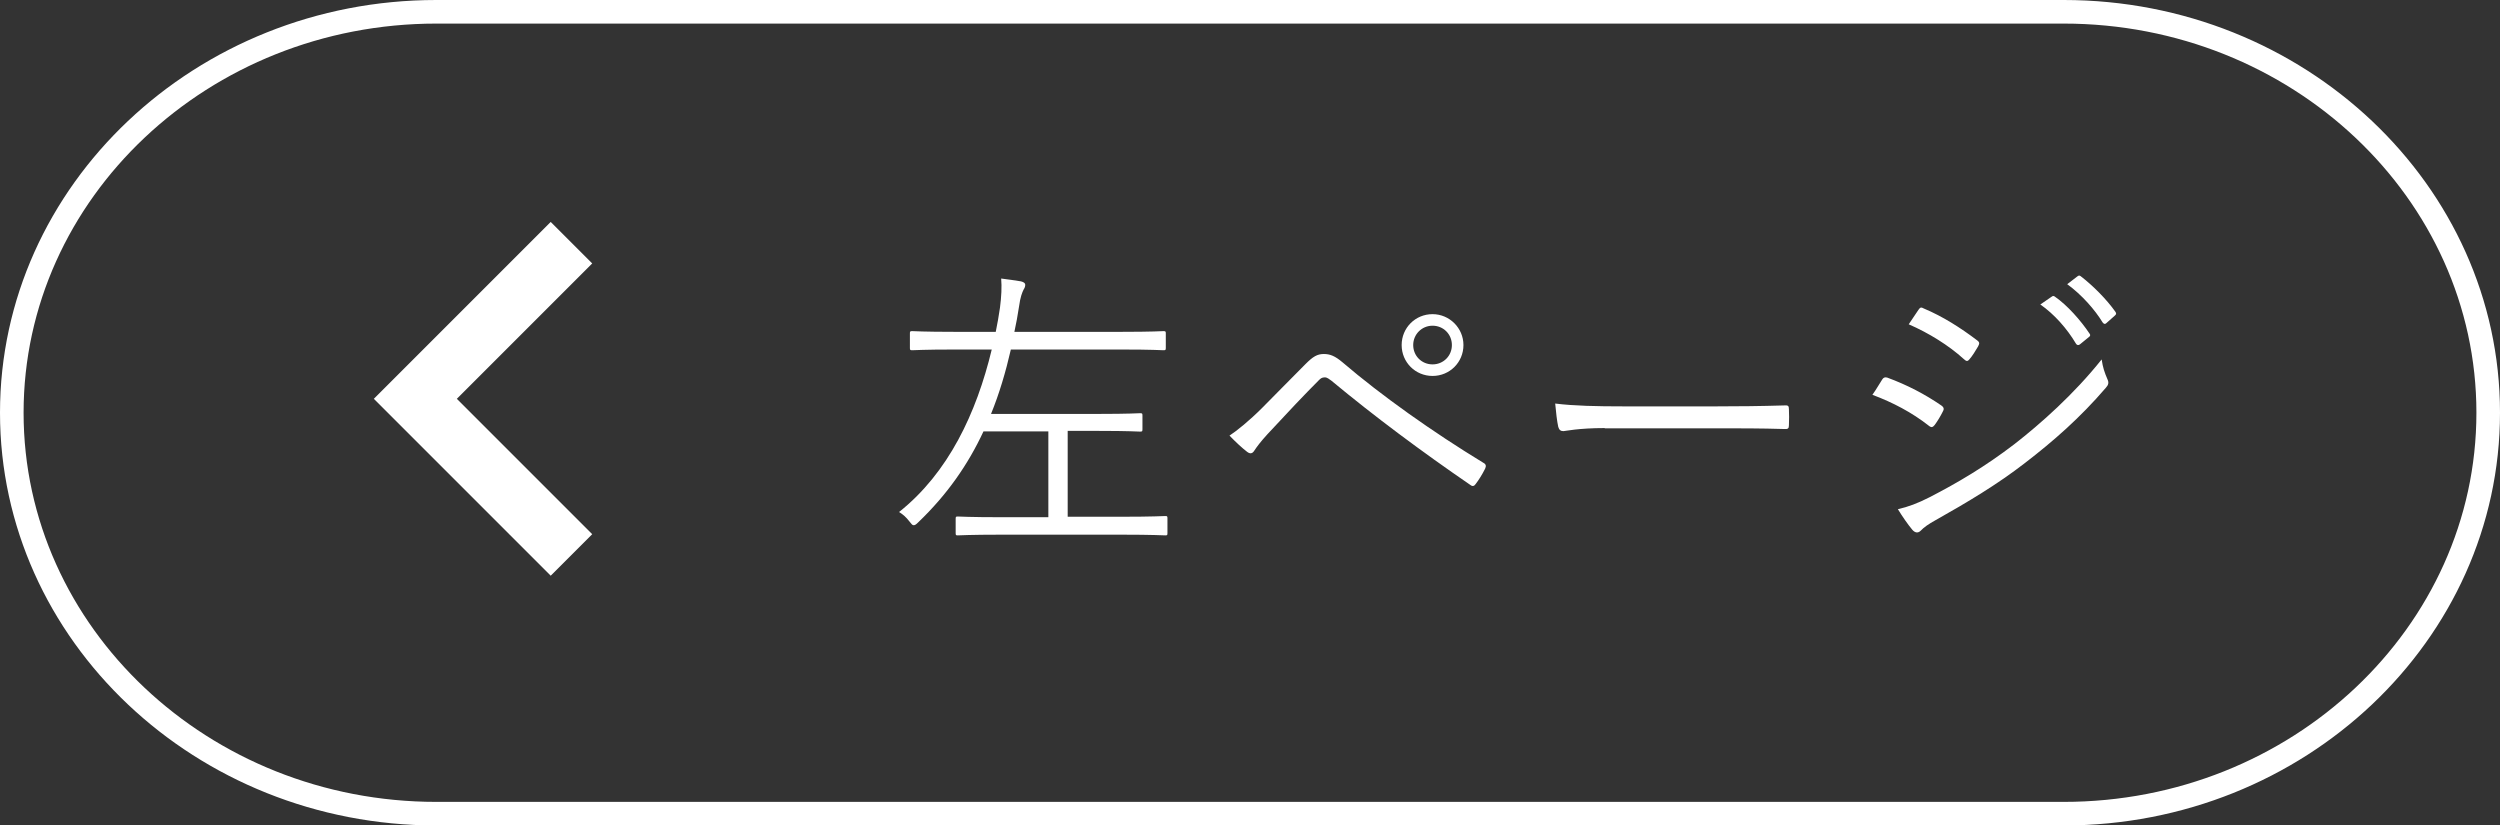 <svg version="1.1" xmlns="http://www.w3.org/2000/svg" xmlns:xlink="http://www.w3.org/1999/xlink" x="0px"
	 y="0px" viewBox="0 0 106 35" style="enable-background:new 0 0 106 35;" xml:space="preserve">
<rect x="0" y="0" width="106" height="35" fill="#333333" stroke="none"/>
<style type="text/css">
	.st0{fill:#FFFFFF;}
</style>
<path class="st0" d="M23.35,24.41l-7.5-7.5l7.5-7.5l1.76,1.76l-5.74,5.74l5.74,5.74L23.35,24.41z"/>
<path class="st0" d="M49.5,22.6c0,0.09-0.01,0.1-0.09,0.1s-0.53-0.03-1.85-0.03h-5.12c-1.31,0-1.77,0.03-1.83,0.03
	c-0.08,0-0.09-0.01-0.09-0.1v-0.6c0-0.09,0.01-0.1,0.09-0.1c0.06,0,0.52,0.03,1.83,0.03h2.01v-3.64H41.7
	c-0.66,1.42-1.55,2.69-2.76,3.85c-0.09,0.09-0.14,0.13-0.2,0.13s-0.09-0.05-0.18-0.16c-0.14-0.18-0.27-0.3-0.44-0.4
	c2.09-1.66,3.28-4.19,3.93-6.89h-1.61c-1.26,0-1.68,0.03-1.76,0.03c-0.09,0-0.1-0.01-0.1-0.1v-0.61c0-0.09,0.01-0.1,0.1-0.1
	c0.08,0,0.49,0.03,1.76,0.03h1.78c0.07-0.34,0.13-0.68,0.18-1.03c0.06-0.46,0.08-0.88,0.05-1.23c0.31,0.04,0.61,0.08,0.84,0.12
	c0.12,0.03,0.18,0.08,0.18,0.14c0,0.06-0.01,0.12-0.07,0.21c-0.06,0.12-0.14,0.32-0.19,0.7c-0.07,0.44-0.12,0.73-0.2,1.09h4.58
	c1.26,0,1.68-0.03,1.74-0.03c0.09,0,0.1,0.01,0.1,0.1v0.61c0,0.09-0.01,0.1-0.1,0.1c-0.07,0-0.48-0.03-1.74-0.03h-4.73
	c-0.22,0.96-0.49,1.87-0.84,2.73h4.58c1.26,0,1.68-0.03,1.74-0.03c0.09,0,0.1,0.01,0.1,0.1v0.58c0,0.09-0.01,0.1-0.1,0.1
	c-0.07,0-0.48-0.03-1.74-0.03h-1.33v3.64h2.29c1.31,0,1.77-0.03,1.85-0.03s0.09,0.01,0.09,0.1V22.6z"/>
<path class="st0" d="M53.51,17.3c0.46-0.46,1.14-1.16,1.85-1.87c0.31-0.31,0.49-0.42,0.77-0.42c0.26,0,0.47,0.08,0.79,0.35
	c1.66,1.42,3.82,2.95,5.97,4.26c0.12,0.06,0.13,0.14,0.08,0.25c-0.13,0.26-0.27,0.48-0.4,0.65c-0.06,0.09-0.13,0.12-0.23,0.04
	c-2.07-1.42-4.06-2.9-5.89-4.42C56.36,16.08,56.28,16,56.17,16c-0.12,0-0.18,0.05-0.25,0.12c-0.58,0.58-1.3,1.34-2.18,2.29
	c-0.3,0.33-0.44,0.52-0.56,0.7c-0.08,0.13-0.18,0.14-0.3,0.05c-0.21-0.16-0.49-0.42-0.75-0.69C52.44,18.27,52.98,17.83,53.51,17.3z
	 M62.05,14.63c0,0.73-0.58,1.31-1.31,1.31c-0.73,0-1.31-0.58-1.31-1.31s0.58-1.31,1.31-1.31C61.46,13.32,62.05,13.91,62.05,14.63z
	 M59.92,14.63c0,0.46,0.36,0.82,0.82,0.82s0.82-0.36,0.82-0.82s-0.36-0.82-0.82-0.82S59.92,14.18,59.92,14.63z"/>
<path class="st0" d="M68.04,18.15c-1.13,0-1.68,0.13-1.75,0.13c-0.12,0-0.18-0.05-0.22-0.18c-0.05-0.22-0.1-0.64-0.13-0.99
	c0.79,0.1,1.79,0.12,2.87,0.12h3.99c0.9,0,1.86-0.01,2.85-0.04c0.16-0.01,0.2,0.01,0.2,0.16c0.01,0.19,0.01,0.47,0,0.68
	c0,0.14-0.04,0.17-0.2,0.16c-0.97-0.03-1.94-0.03-2.81-0.03H68.04z"/>
<path class="st0" d="M79.8,16.1c0.05-0.09,0.12-0.12,0.22-0.09c0.84,0.31,1.59,0.7,2.29,1.18c0.13,0.09,0.12,0.17,0.06,0.27
	c-0.09,0.18-0.22,0.4-0.34,0.56c-0.08,0.1-0.14,0.12-0.25,0.03c-0.71-0.56-1.53-0.99-2.39-1.31C79.57,16.49,79.71,16.23,79.8,16.1z
	 M81.82,21.08c1.2-0.62,2.35-1.3,3.58-2.24c1.12-0.87,2.54-2.13,3.71-3.6c0.05,0.34,0.12,0.55,0.25,0.85
	c0.06,0.13,0.04,0.23-0.07,0.35c-1.09,1.27-2.22,2.26-3.43,3.19c-1.16,0.9-2.43,1.66-3.8,2.43c-0.29,0.16-0.49,0.3-0.62,0.44
	c-0.12,0.12-0.25,0.09-0.36-0.04c-0.17-0.2-0.42-0.56-0.61-0.87C80.91,21.49,81.31,21.34,81.82,21.08z M81.34,13.14
	c0.08-0.12,0.12-0.12,0.23-0.06c0.81,0.34,1.56,0.82,2.26,1.35c0.12,0.09,0.1,0.14,0.04,0.26c-0.1,0.17-0.25,0.42-0.38,0.56
	c-0.08,0.09-0.13,0.06-0.23-0.03c-0.64-0.58-1.48-1.1-2.33-1.47C81.06,13.57,81.21,13.32,81.34,13.14z M86.99,12.58
	c0.05-0.04,0.09-0.04,0.14,0c0.52,0.36,1.09,1,1.47,1.57c0.04,0.05,0.03,0.1-0.03,0.14l-0.38,0.31c-0.06,0.05-0.13,0.04-0.17-0.03
	c-0.38-0.64-0.92-1.25-1.51-1.66L86.99,12.58z M88.08,11.72c0.05-0.04,0.09-0.05,0.14-0.01c0.52,0.4,1.1,0.98,1.48,1.52
	c0.04,0.07,0.03,0.1-0.04,0.16l-0.35,0.31c-0.05,0.05-0.1,0.05-0.16-0.03c-0.32-0.53-0.88-1.17-1.5-1.62L88.08,11.72z"/>
<path class="st0" d="M87.5,35h-69C8.3,35,0,27.15,0,17.5C0,7.85,8.3,0,18.5,0h69C97.7,0,106,7.85,106,17.5
	C106,27.15,97.7,35,87.5,35z M18.5,1C8.85,1,1,8.4,1,17.5S8.85,34,18.5,34h69c9.65,0,17.5-7.4,17.5-16.5S97.15,1,87.5,1H18.5z"/>
</svg>
